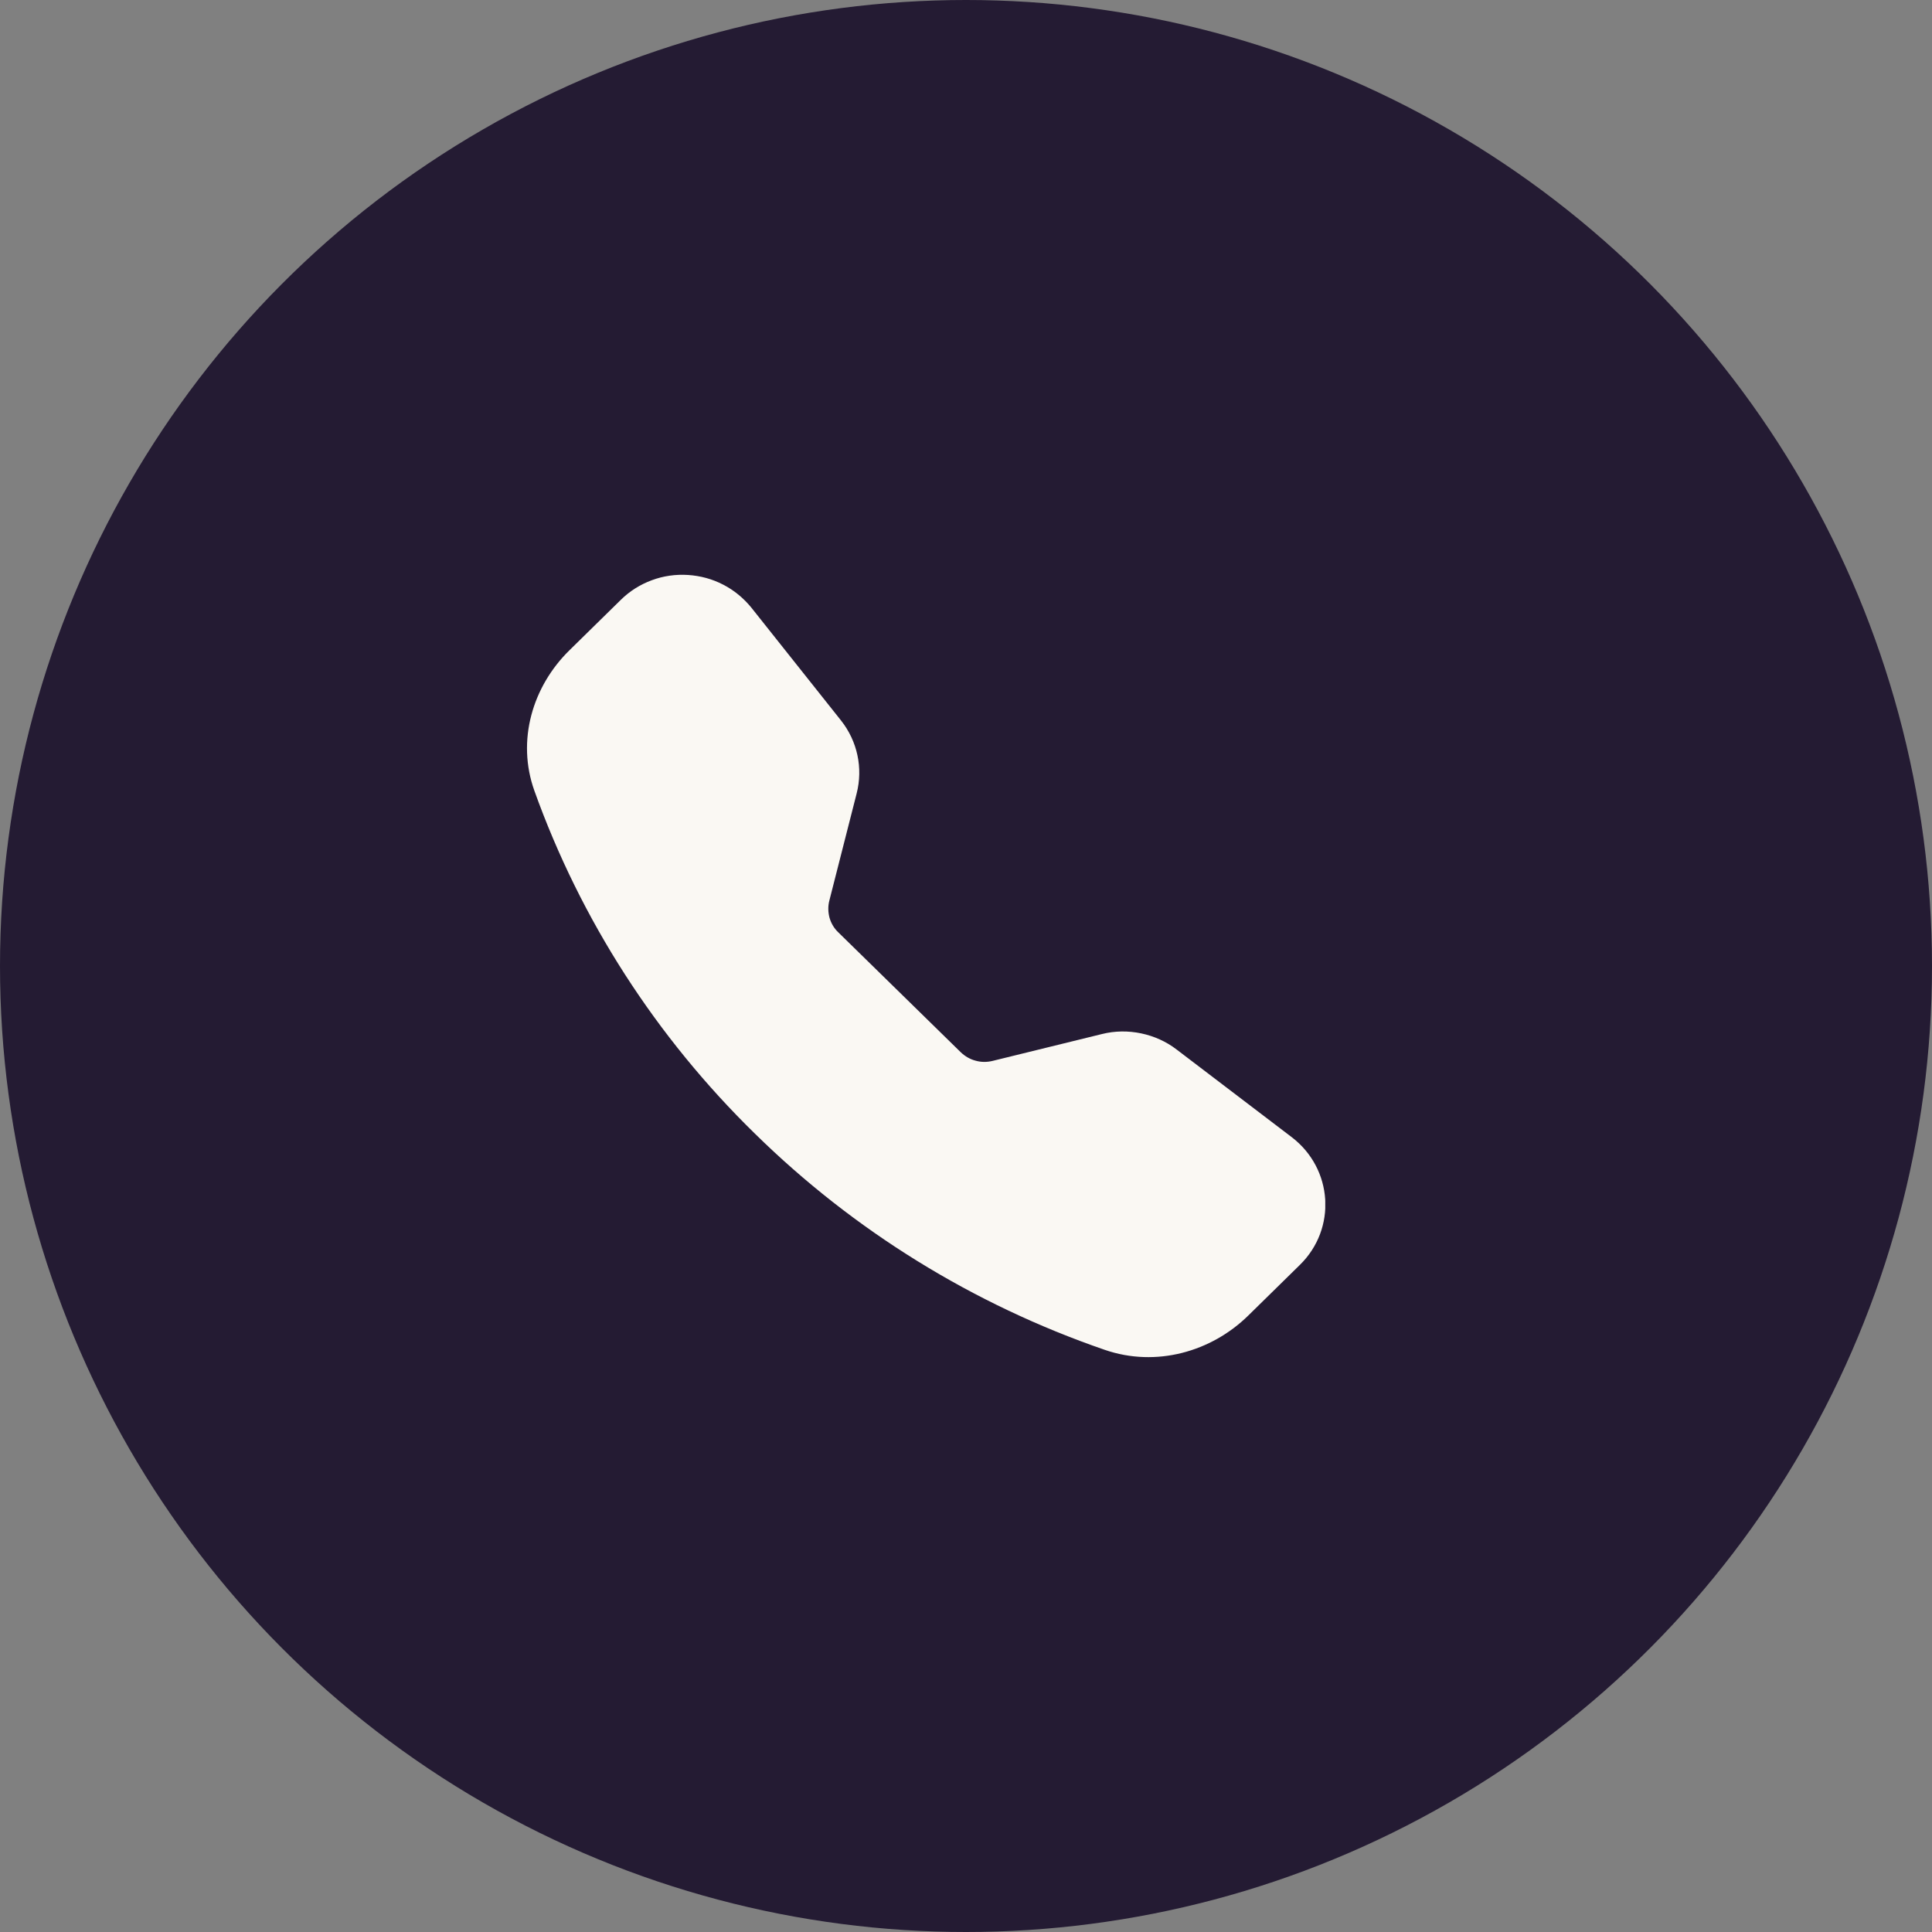 <?xml version="1.0" encoding="UTF-8"?>
<svg id="uuid-bdca3466-307c-4165-8635-d8eaccfaa3bc" data-name="Layer 1" xmlns="http://www.w3.org/2000/svg" xmlns:xlink="http://www.w3.org/1999/xlink" viewBox="0 0 121 121">
  <rect x="0" y="0" width="121" height="121" fill="#808080" stroke="none"/>
  <defs>
    <clipPath id="uuid-12276e80-e559-4166-9344-b1df06f44a01">
      <rect x="33" y="36" width="50" height="49" style="fill: none; stroke-width: 0px;"/>
    </clipPath>
  </defs>
  <circle cx="60.5" cy="60.5" r="60.5" style="fill: #241b33; stroke-width: 0px;"/>
  <g style="clip-path: url(#uuid-12276e80-e559-4166-9344-b1df06f44a01);">
    <path d="m38.89,37.56c.55-.54,1.2-.95,1.93-1.22.72-.27,1.5-.38,2.27-.33.77.05,1.52.25,2.21.61.68.35,1.28.85,1.76,1.44l5.61,7.06c1.03,1.3,1.39,2.98.98,4.58l-1.71,6.71c-.09.35-.08.71.01,1.06.1.35.28.66.54.91l7.68,7.52c.26.25.58.44.93.53.35.1.72.1,1.08.01l6.84-1.68c.8-.2,1.64-.21,2.45-.04.81.17,1.57.51,2.22,1.01l7.21,5.49c2.59,1.98,2.83,5.73.51,8l-3.23,3.17c-2.31,2.27-5.77,3.26-8.99,2.15-8.25-2.84-15.73-7.47-21.91-13.54-6.19-6.05-10.91-13.38-13.81-21.47-1.13-3.15-.12-6.54,2.2-8.81l3.23-3.17Z" style="fill: #faf8f3; fill-rule: evenodd; stroke-width: 0px;"/>
  </g>
</svg>